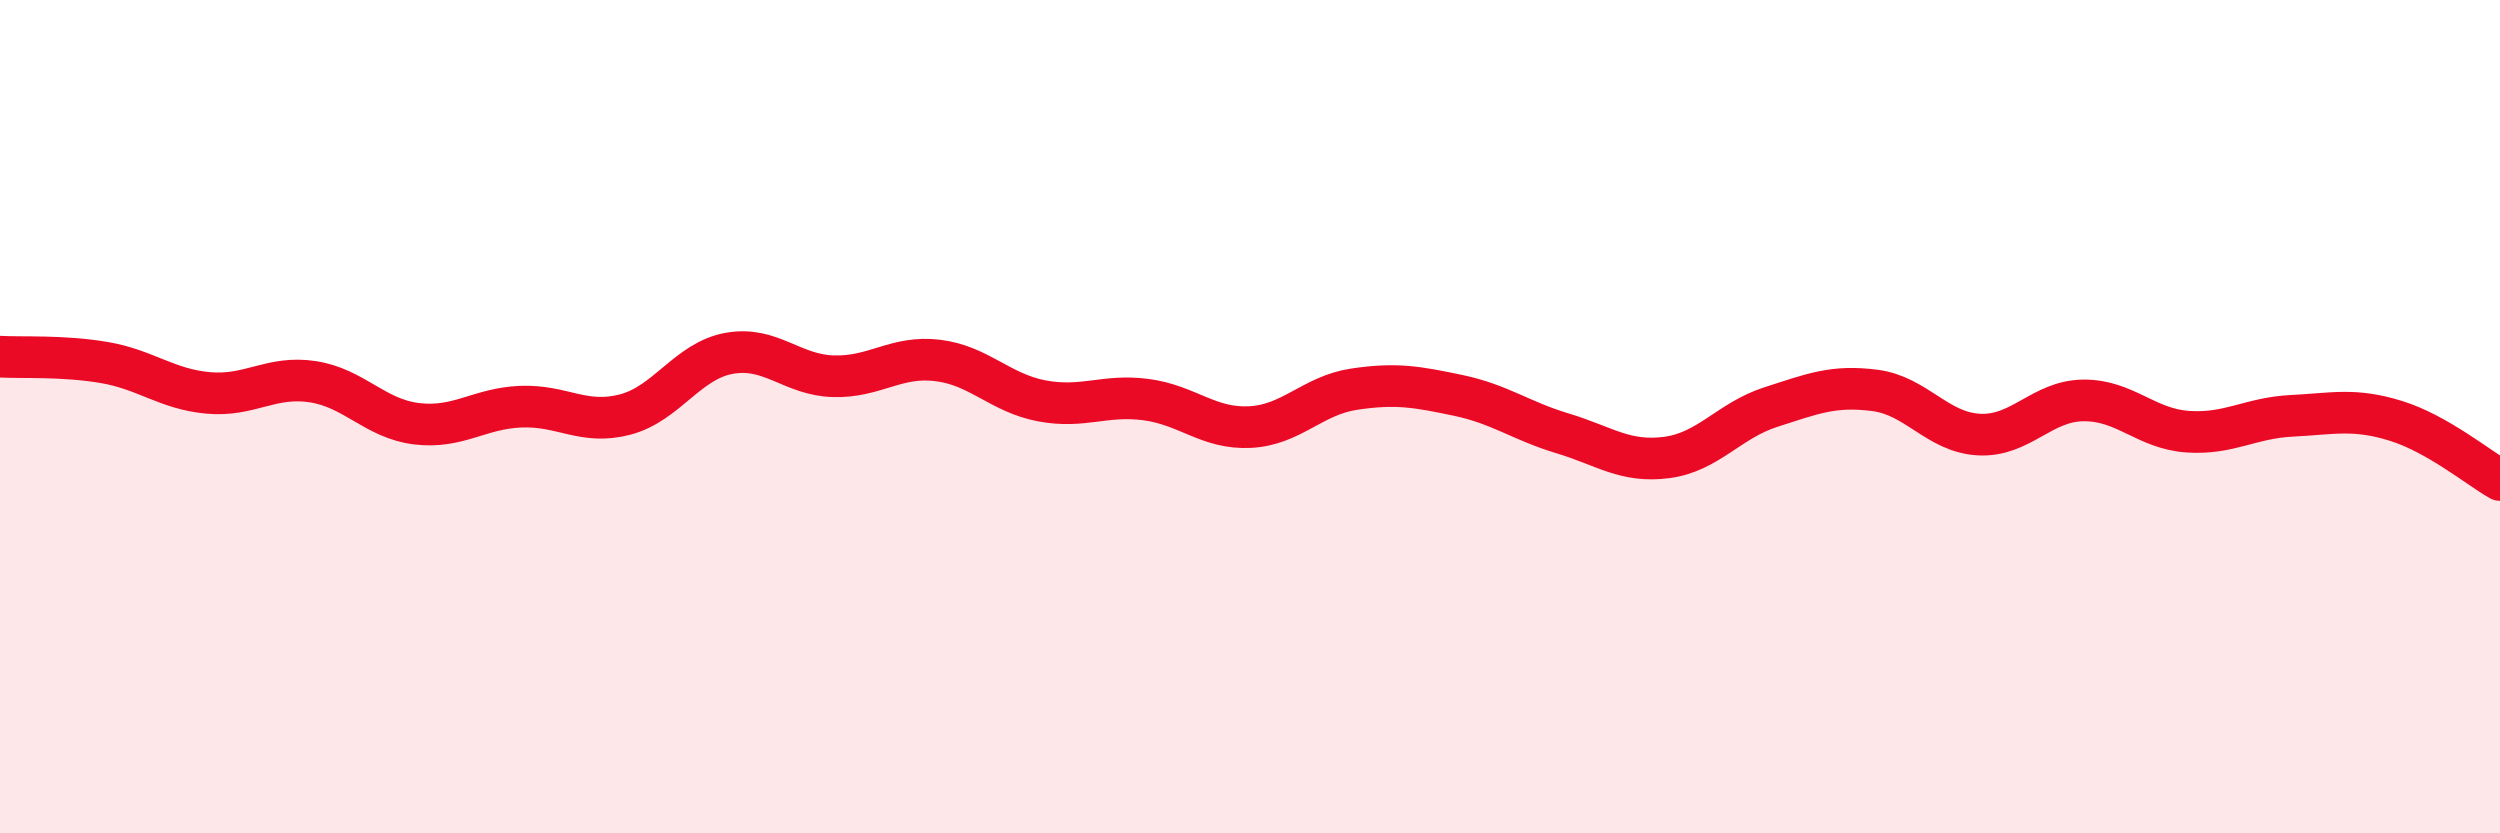 
    <svg width="60" height="20" viewBox="0 0 60 20" xmlns="http://www.w3.org/2000/svg">
      <path
        d="M 0,8.56 C 0.5,8.59 1.5,8.53 2.5,8.7 C 3.5,8.87 4,9.34 5,9.43 C 6,9.52 6.5,9.01 7.5,9.16 C 8.5,9.31 9,10.05 10,10.17 C 11,10.29 11.5,9.8 12.5,9.76 C 13.5,9.72 14,10.21 15,9.95 C 16,9.69 16.5,8.66 17.5,8.48 C 18.5,8.3 19,9 20,9.03 C 21,9.06 21.5,8.53 22.5,8.65 C 23.5,8.77 24,9.43 25,9.62 C 26,9.81 26.5,9.46 27.5,9.59 C 28.5,9.72 29,10.3 30,10.25 C 31,10.2 31.5,9.49 32.5,9.34 C 33.5,9.19 34,9.28 35,9.49 C 36,9.7 36.5,10.1 37.5,10.4 C 38.5,10.7 39,11.11 40,10.98 C 41,10.85 41.5,10.09 42.5,9.77 C 43.5,9.45 44,9.24 45,9.37 C 46,9.5 46.5,10.38 47.5,10.43 C 48.5,10.48 49,9.62 50,9.61 C 51,9.6 51.5,10.29 52.5,10.36 C 53.5,10.43 54,10.03 55,9.98 C 56,9.93 56.5,9.79 57.5,10.1 C 58.5,10.41 59.5,11.24 60,11.52L60 20L0 20Z"
        fill="#EB0A25"
        opacity="0.1"
        stroke-linecap="round"
        stroke-linejoin="round"
      />
      <path
        d="M 0,8.56 C 0.5,8.59 1.5,8.53 2.5,8.7 C 3.5,8.87 4,9.34 5,9.43 C 6,9.52 6.5,9.01 7.5,9.16 C 8.5,9.31 9,10.05 10,10.17 C 11,10.29 11.5,9.8 12.5,9.76 C 13.5,9.72 14,10.21 15,9.95 C 16,9.69 16.5,8.66 17.5,8.48 C 18.5,8.3 19,9 20,9.03 C 21,9.06 21.5,8.53 22.5,8.65 C 23.5,8.77 24,9.43 25,9.62 C 26,9.81 26.5,9.46 27.5,9.59 C 28.5,9.72 29,10.3 30,10.25 C 31,10.2 31.5,9.49 32.5,9.34 C 33.5,9.19 34,9.28 35,9.49 C 36,9.7 36.5,10.1 37.5,10.4 C 38.5,10.7 39,11.11 40,10.98 C 41,10.85 41.5,10.09 42.5,9.77 C 43.5,9.45 44,9.24 45,9.37 C 46,9.5 46.5,10.38 47.5,10.43 C 48.5,10.48 49,9.62 50,9.61 C 51,9.6 51.5,10.29 52.5,10.36 C 53.5,10.43 54,10.03 55,9.98 C 56,9.93 56.5,9.79 57.5,10.1 C 58.5,10.41 59.5,11.24 60,11.52"
        stroke="#EB0A25"
        stroke-width="1"
        fill="none"
        stroke-linecap="round"
        stroke-linejoin="round"
      />
    </svg>
  